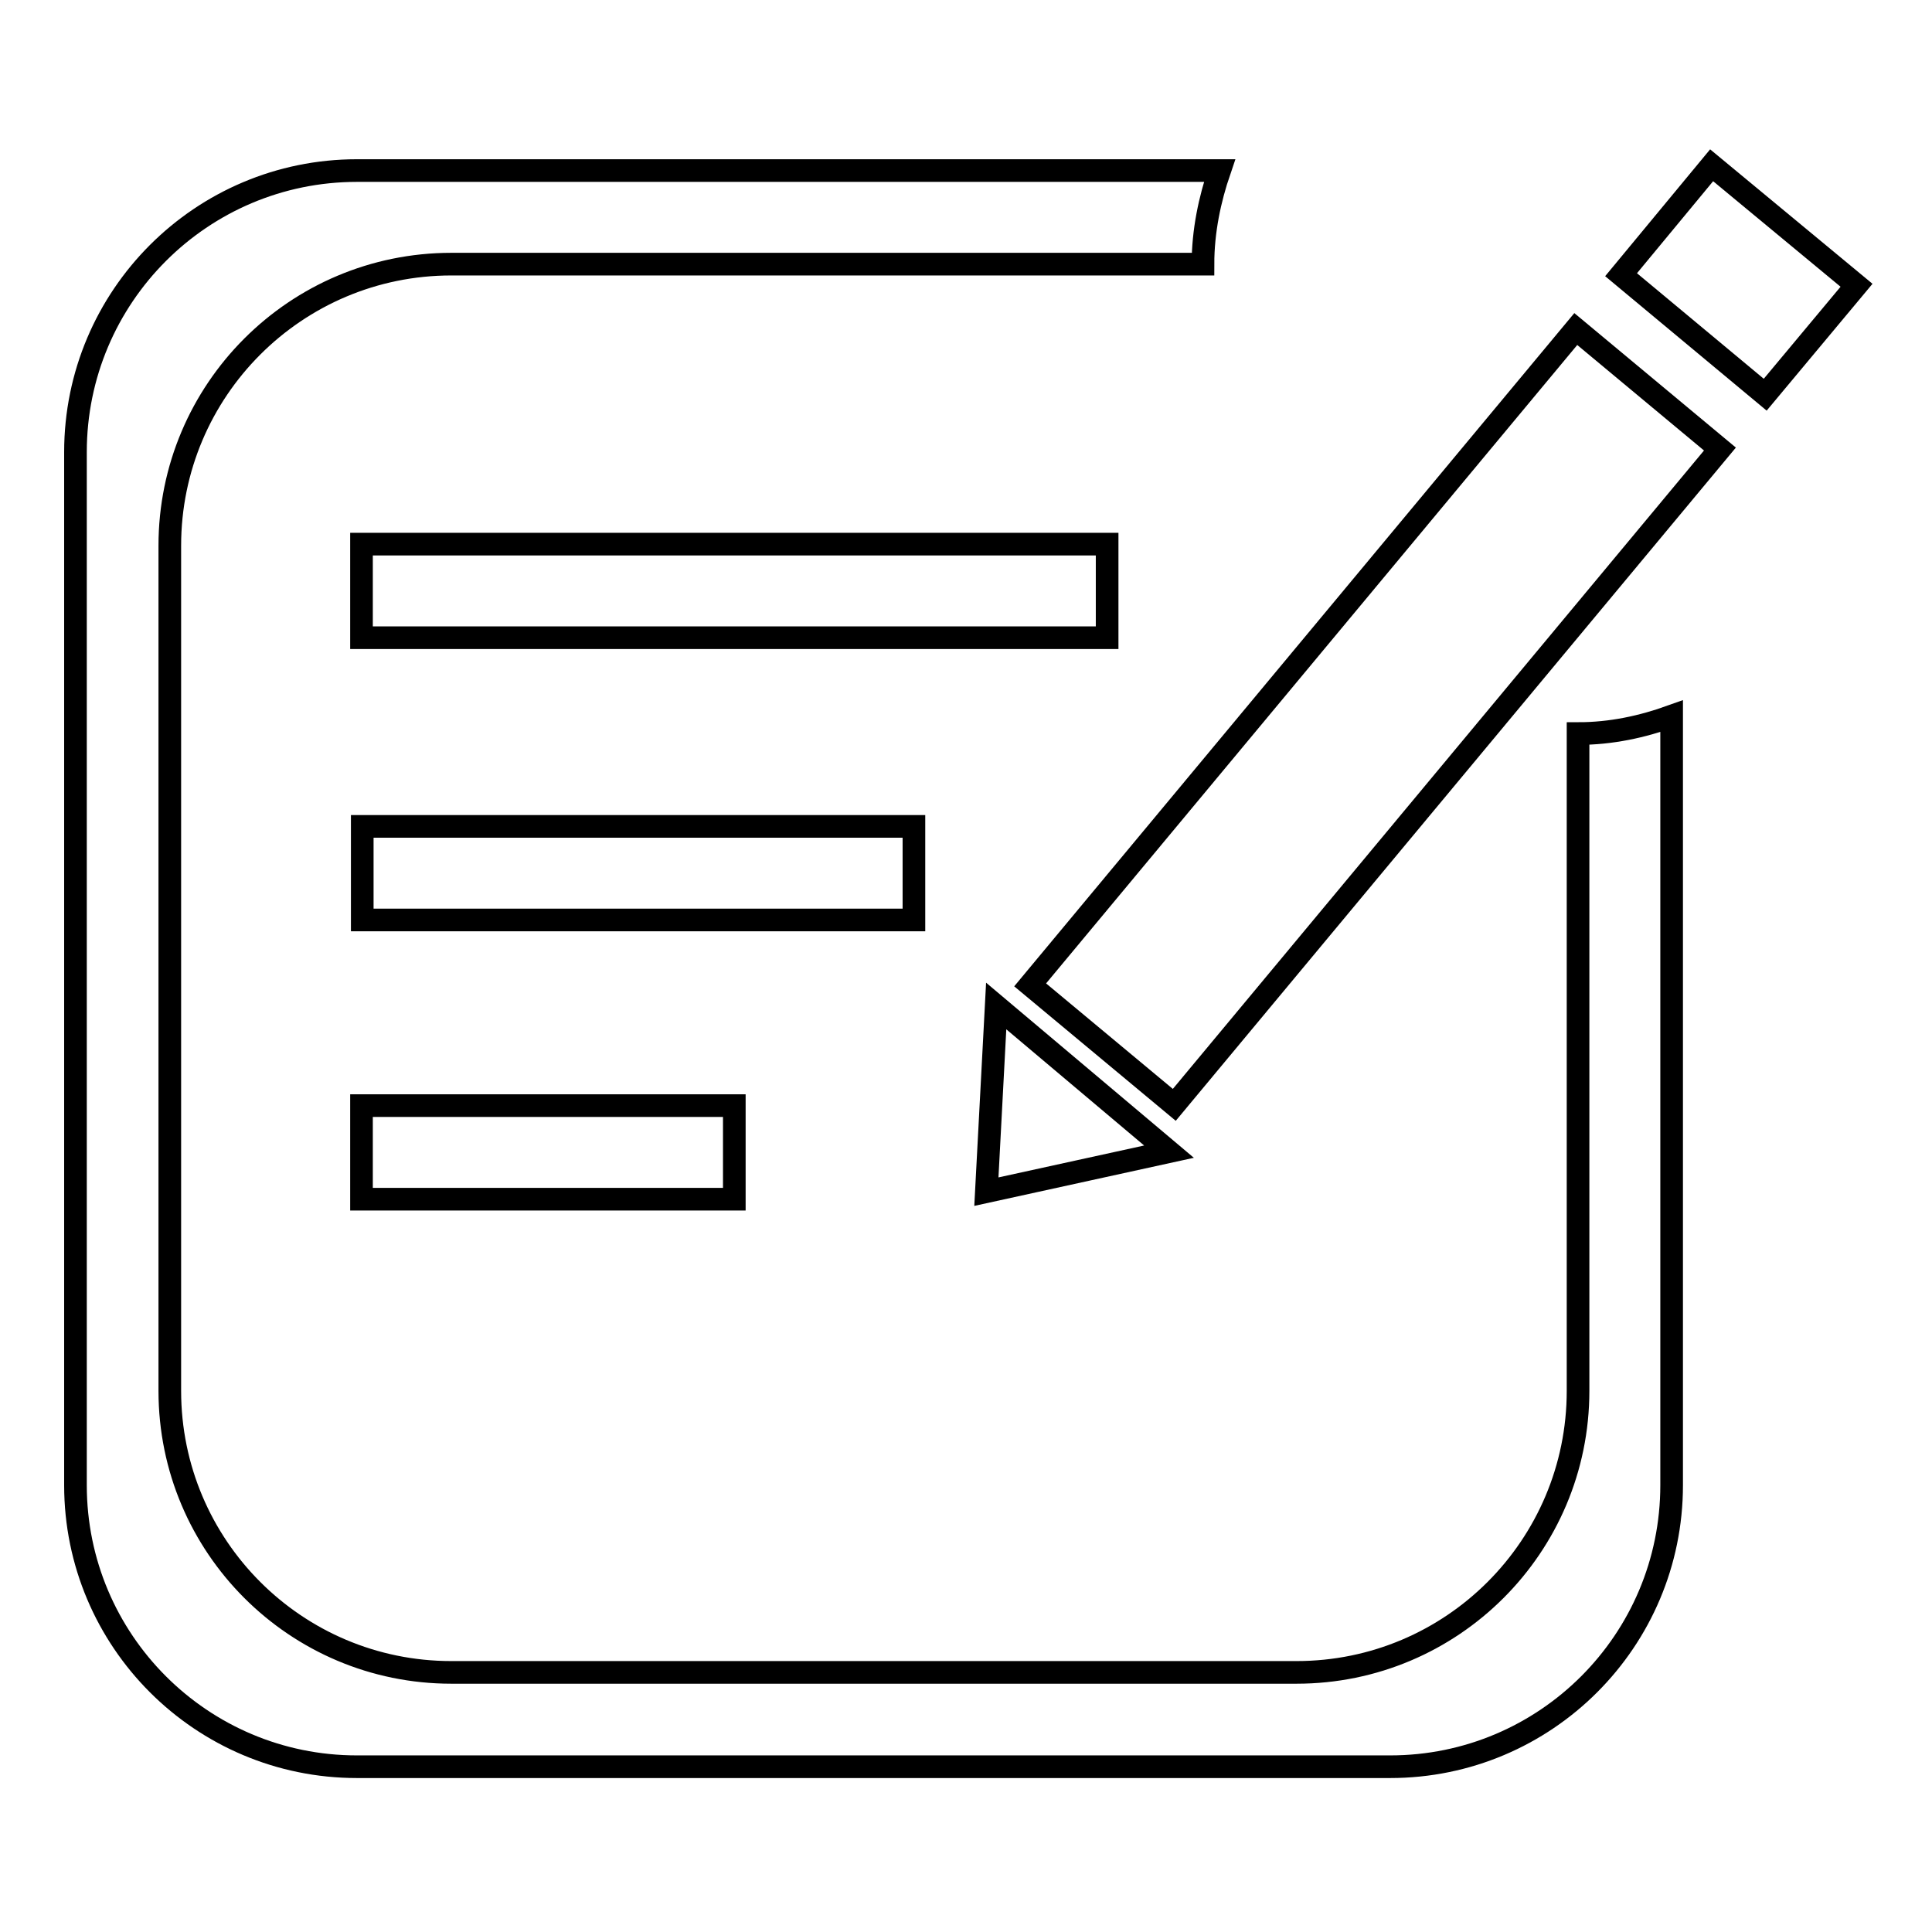 <?xml version="1.0" encoding="utf-8"?>
<!-- Svg Vector Icons : http://www.onlinewebfonts.com/icon -->
<!DOCTYPE svg PUBLIC "-//W3C//DTD SVG 1.1//EN" "http://www.w3.org/Graphics/SVG/1.1/DTD/svg11.dtd">
<svg version="1.1" xmlns="http://www.w3.org/2000/svg" xmlns:xlink="http://www.w3.org/1999/xlink" x="0px" y="0px" viewBox="0 0 256 256" enable-background="new 0 0 256 256" xml:space="preserve">
<g><g><path stroke-width="3" fill-opacity="0" stroke="#000000"  d="M159.4,35H59.8c-20.6,0-37.3,16.7-37.3,37.3v112c0,20.6,16.7,37.3,37.3,37.3h112c20.6,0,37.3-16.7,37.3-37.3V97.2c4.4,0,8.5-0.9,12.4-2.3v101.9c0,20.6-16.7,37.3-37.3,37.3H47.3c-20.6,0-37.3-16.7-37.3-37.3V59.9c0-20.6,16.7-37.3,37.3-37.3h114.3C160.3,26.4,159.4,30.6,159.4,35z"/><path stroke-width="3" fill-opacity="0" stroke="#000000"  d="M155.6,146.4l-19.1-15.9l72.3-86.9l19.1,15.9L155.6,146.4z"/><path stroke-width="3" fill-opacity="0" stroke="#000000"  d="M233.9,52.3l-19.1-15.9l12-14.5L246,37.8L233.9,52.3z"/><path stroke-width="3" fill-opacity="0" stroke="#000000"  d="M132,133.3l22.9,19.3l-24.2,5.3L132,133.3z"/><path stroke-width="3" fill-opacity="0" stroke="#000000"  d="M47.9,84.6V72.1h98.8v12.4H47.9z"/><path stroke-width="3" fill-opacity="0" stroke="#000000"  d="M48,121.9v-12.4h73.1v12.4H48z"/><path stroke-width="3" fill-opacity="0" stroke="#000000"  d="M47.9,158.9v-12.4h49.4v12.4H47.9z"/></g></g>
</svg>